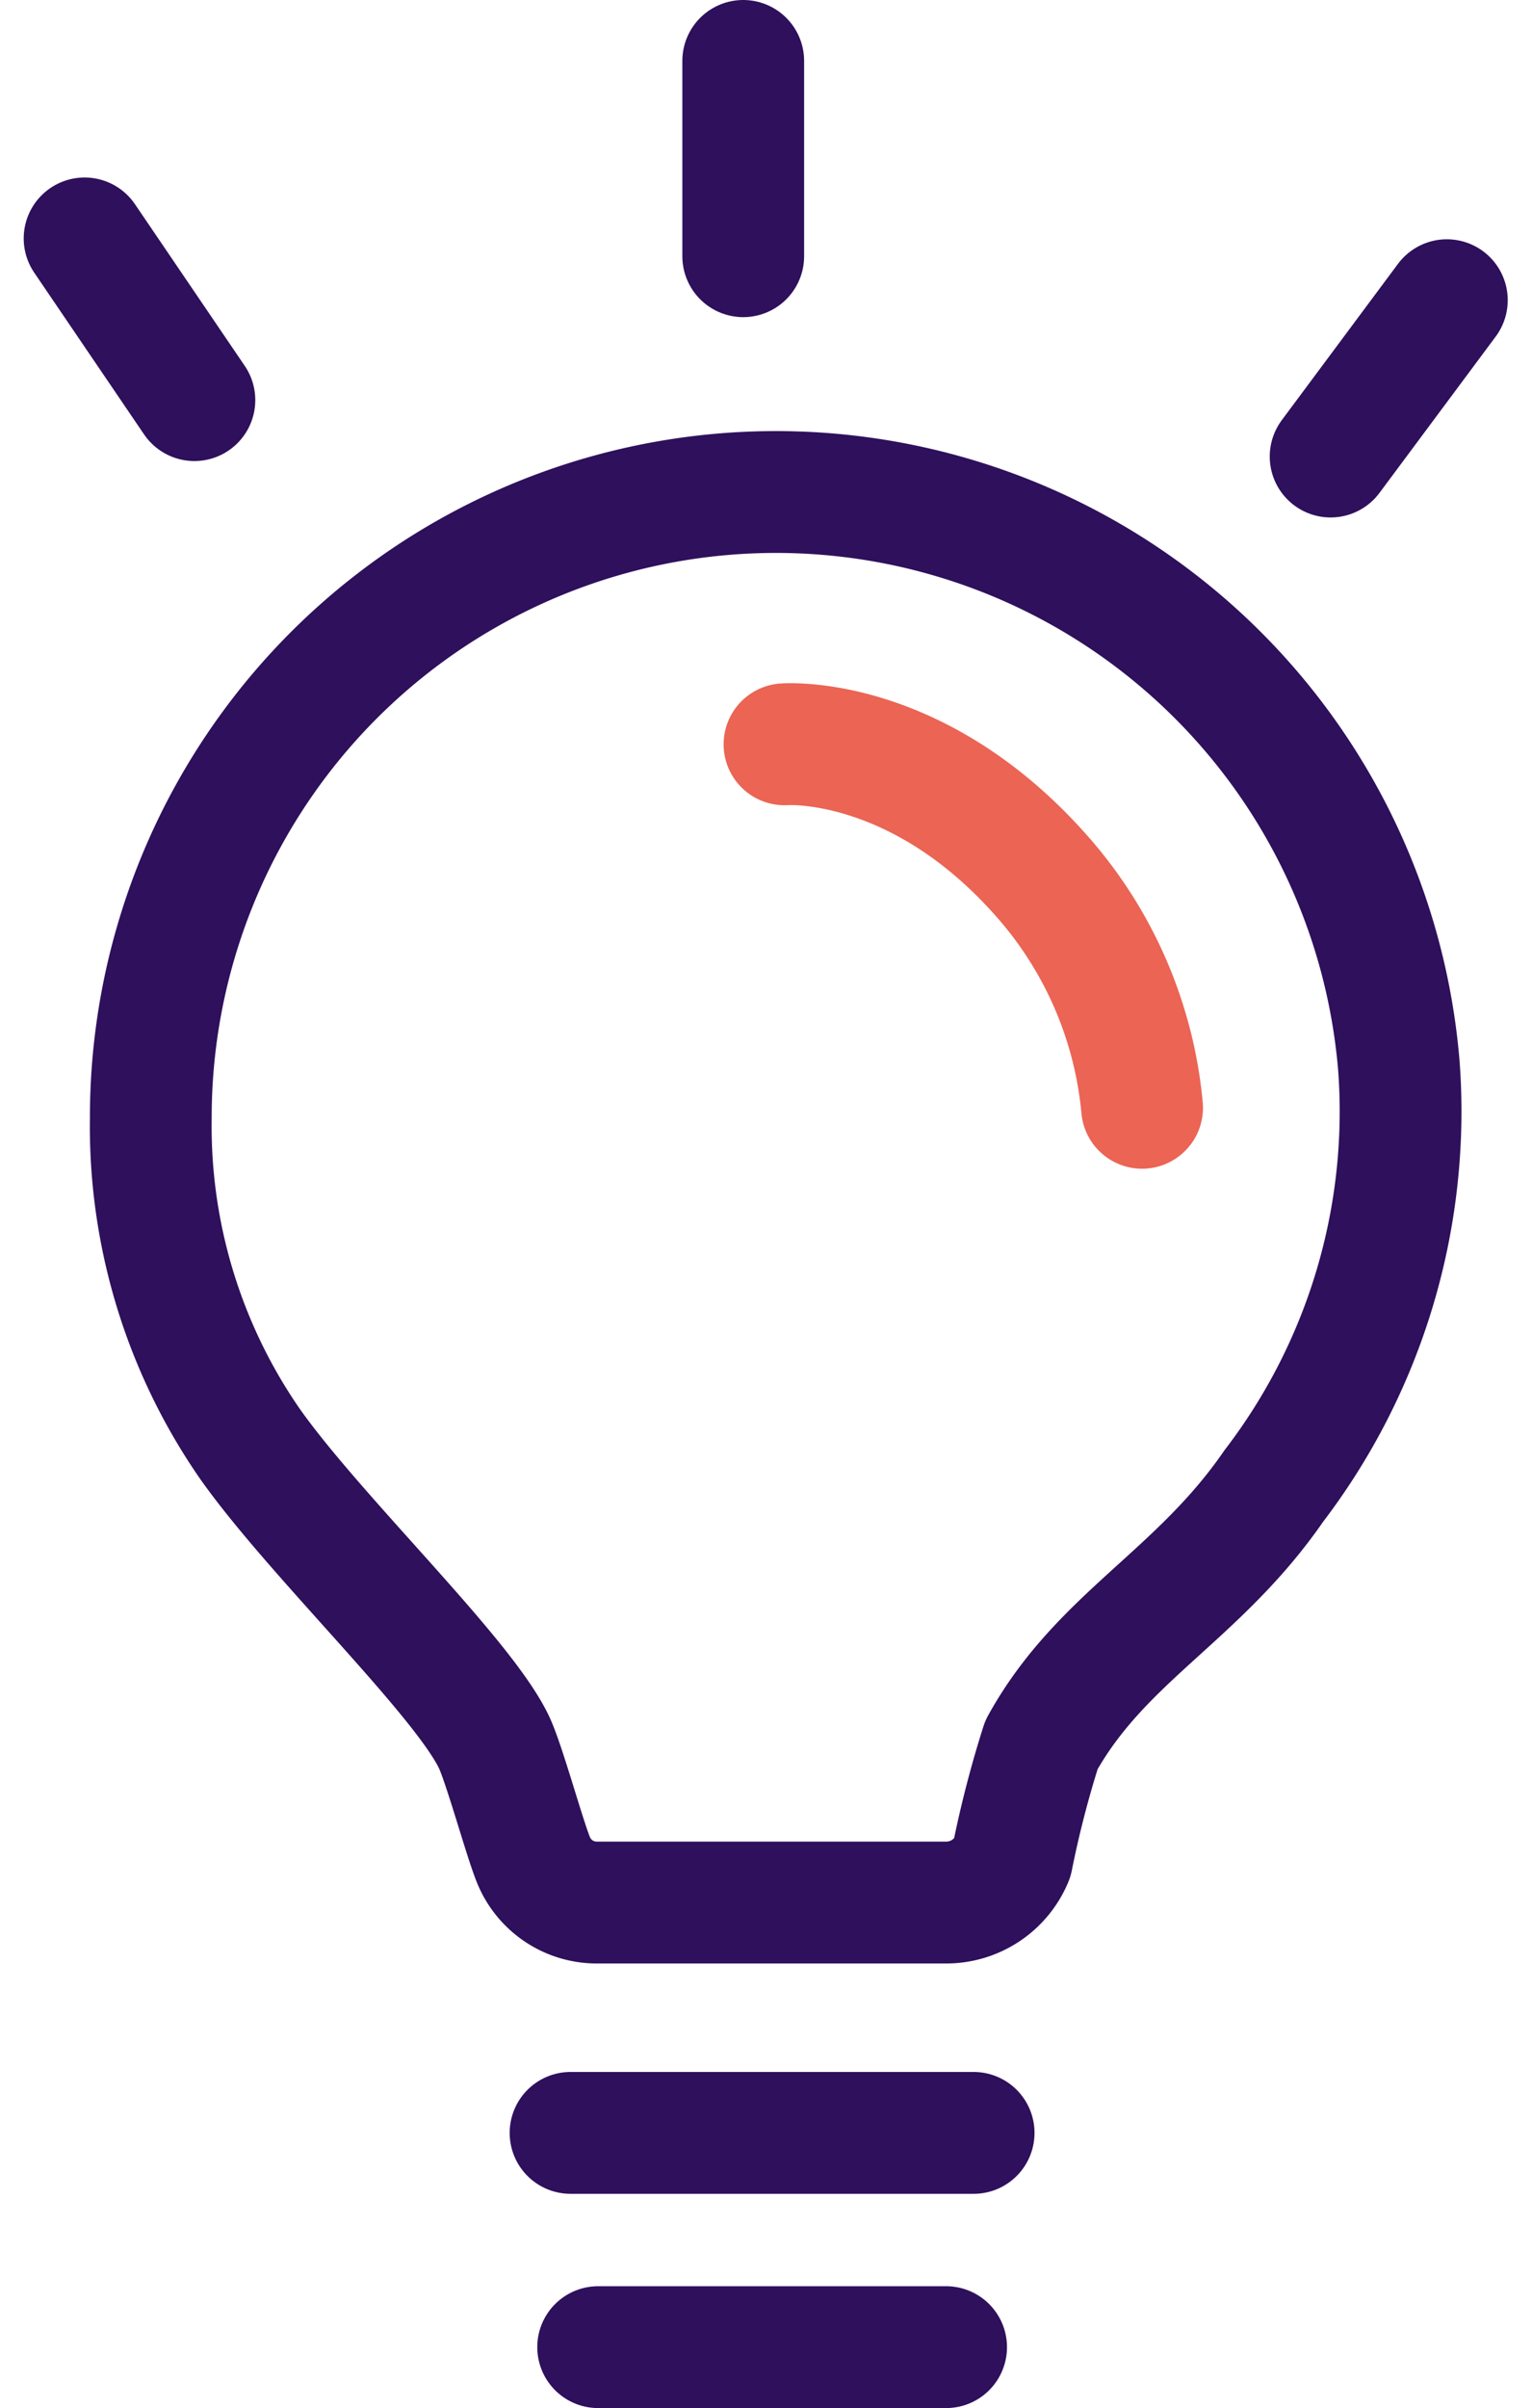 <?xml version="1.0" encoding="UTF-8"?>
<svg xmlns="http://www.w3.org/2000/svg" width="37.742" height="59.287" viewBox="0 0 37.742 59.287">
  <g id="Gruppe_3117" data-name="Gruppe 3117" transform="translate(2.084 1.5)">
    <path id="Pfad_4355" data-name="Pfad 4355" d="M2118.116,104.371" transform="translate(-2113.3 -68.253)" fill="none" stroke="#150fb2" stroke-miterlimit="10" stroke-width="3"></path>
    <path id="Pfad_4356" data-name="Pfad 4356" d="M2137.886,120.537a26.043,26.043,0,0,0-.723,2.8,1.757,1.757,0,0,1-1.625,1.083h-8.6a1.682,1.682,0,0,1-1.552-1.015c-.227-.532-.733-2.409-.994-2.948-.786-1.627-4.392-5.05-6-7.322a13.729,13.729,0,0,1-2.448-8.026,15.4,15.4,0,0,1,30.748-1.281,15.174,15.174,0,0,1-3.083,10.338C2141.73,116.89,2139.35,117.889,2137.886,120.537Z" transform="translate(-2114.313 -79.079)" fill="none" stroke="#2e105c" stroke-linecap="round" stroke-linejoin="round" stroke-width="3"></path>
    <line id="Linie_296" data-name="Linie 296" x2="9.93" transform="translate(11.972 51.012)" fill="none" stroke="#2e105c" stroke-linecap="round" stroke-linejoin="round" stroke-width="3"></line>
    <line id="Linie_297" data-name="Linie 297" x2="8.572" transform="translate(12.652 56.287)" fill="none" stroke="#2e105c" stroke-linecap="round" stroke-linejoin="round" stroke-width="3"></line>
    <path id="Pfad_4357" data-name="Pfad 4357" d="M2125.265,93.274s3.344-.262,6.469,3.395a9.994,9.994,0,0,1,2.34,5.554" transform="translate(-2108.022 -76.449)" fill="none" stroke="#eb6454" stroke-linecap="round" stroke-linejoin="round" stroke-width="3"></path>
    <line id="Linie_298" data-name="Linie 298" x1="2.863" y2="3.849" transform="translate(30.697 5.891)" fill="none" stroke="#2e105c" stroke-linecap="round" stroke-linejoin="round" stroke-width="3"></line>
    <line id="Linie_299" data-name="Linie 299" y2="4.808" transform="translate(16.226 0)" fill="none" stroke="#2e105c" stroke-linecap="round" stroke-linejoin="round" stroke-width="3"></line>
    <line id="Linie_300" data-name="Linie 300" x2="2.705" y2="3.981" transform="translate(0 4.37)" fill="none" stroke="#2e105c" stroke-linecap="round" stroke-linejoin="round" stroke-width="3"></line>
  </g>
</svg>
